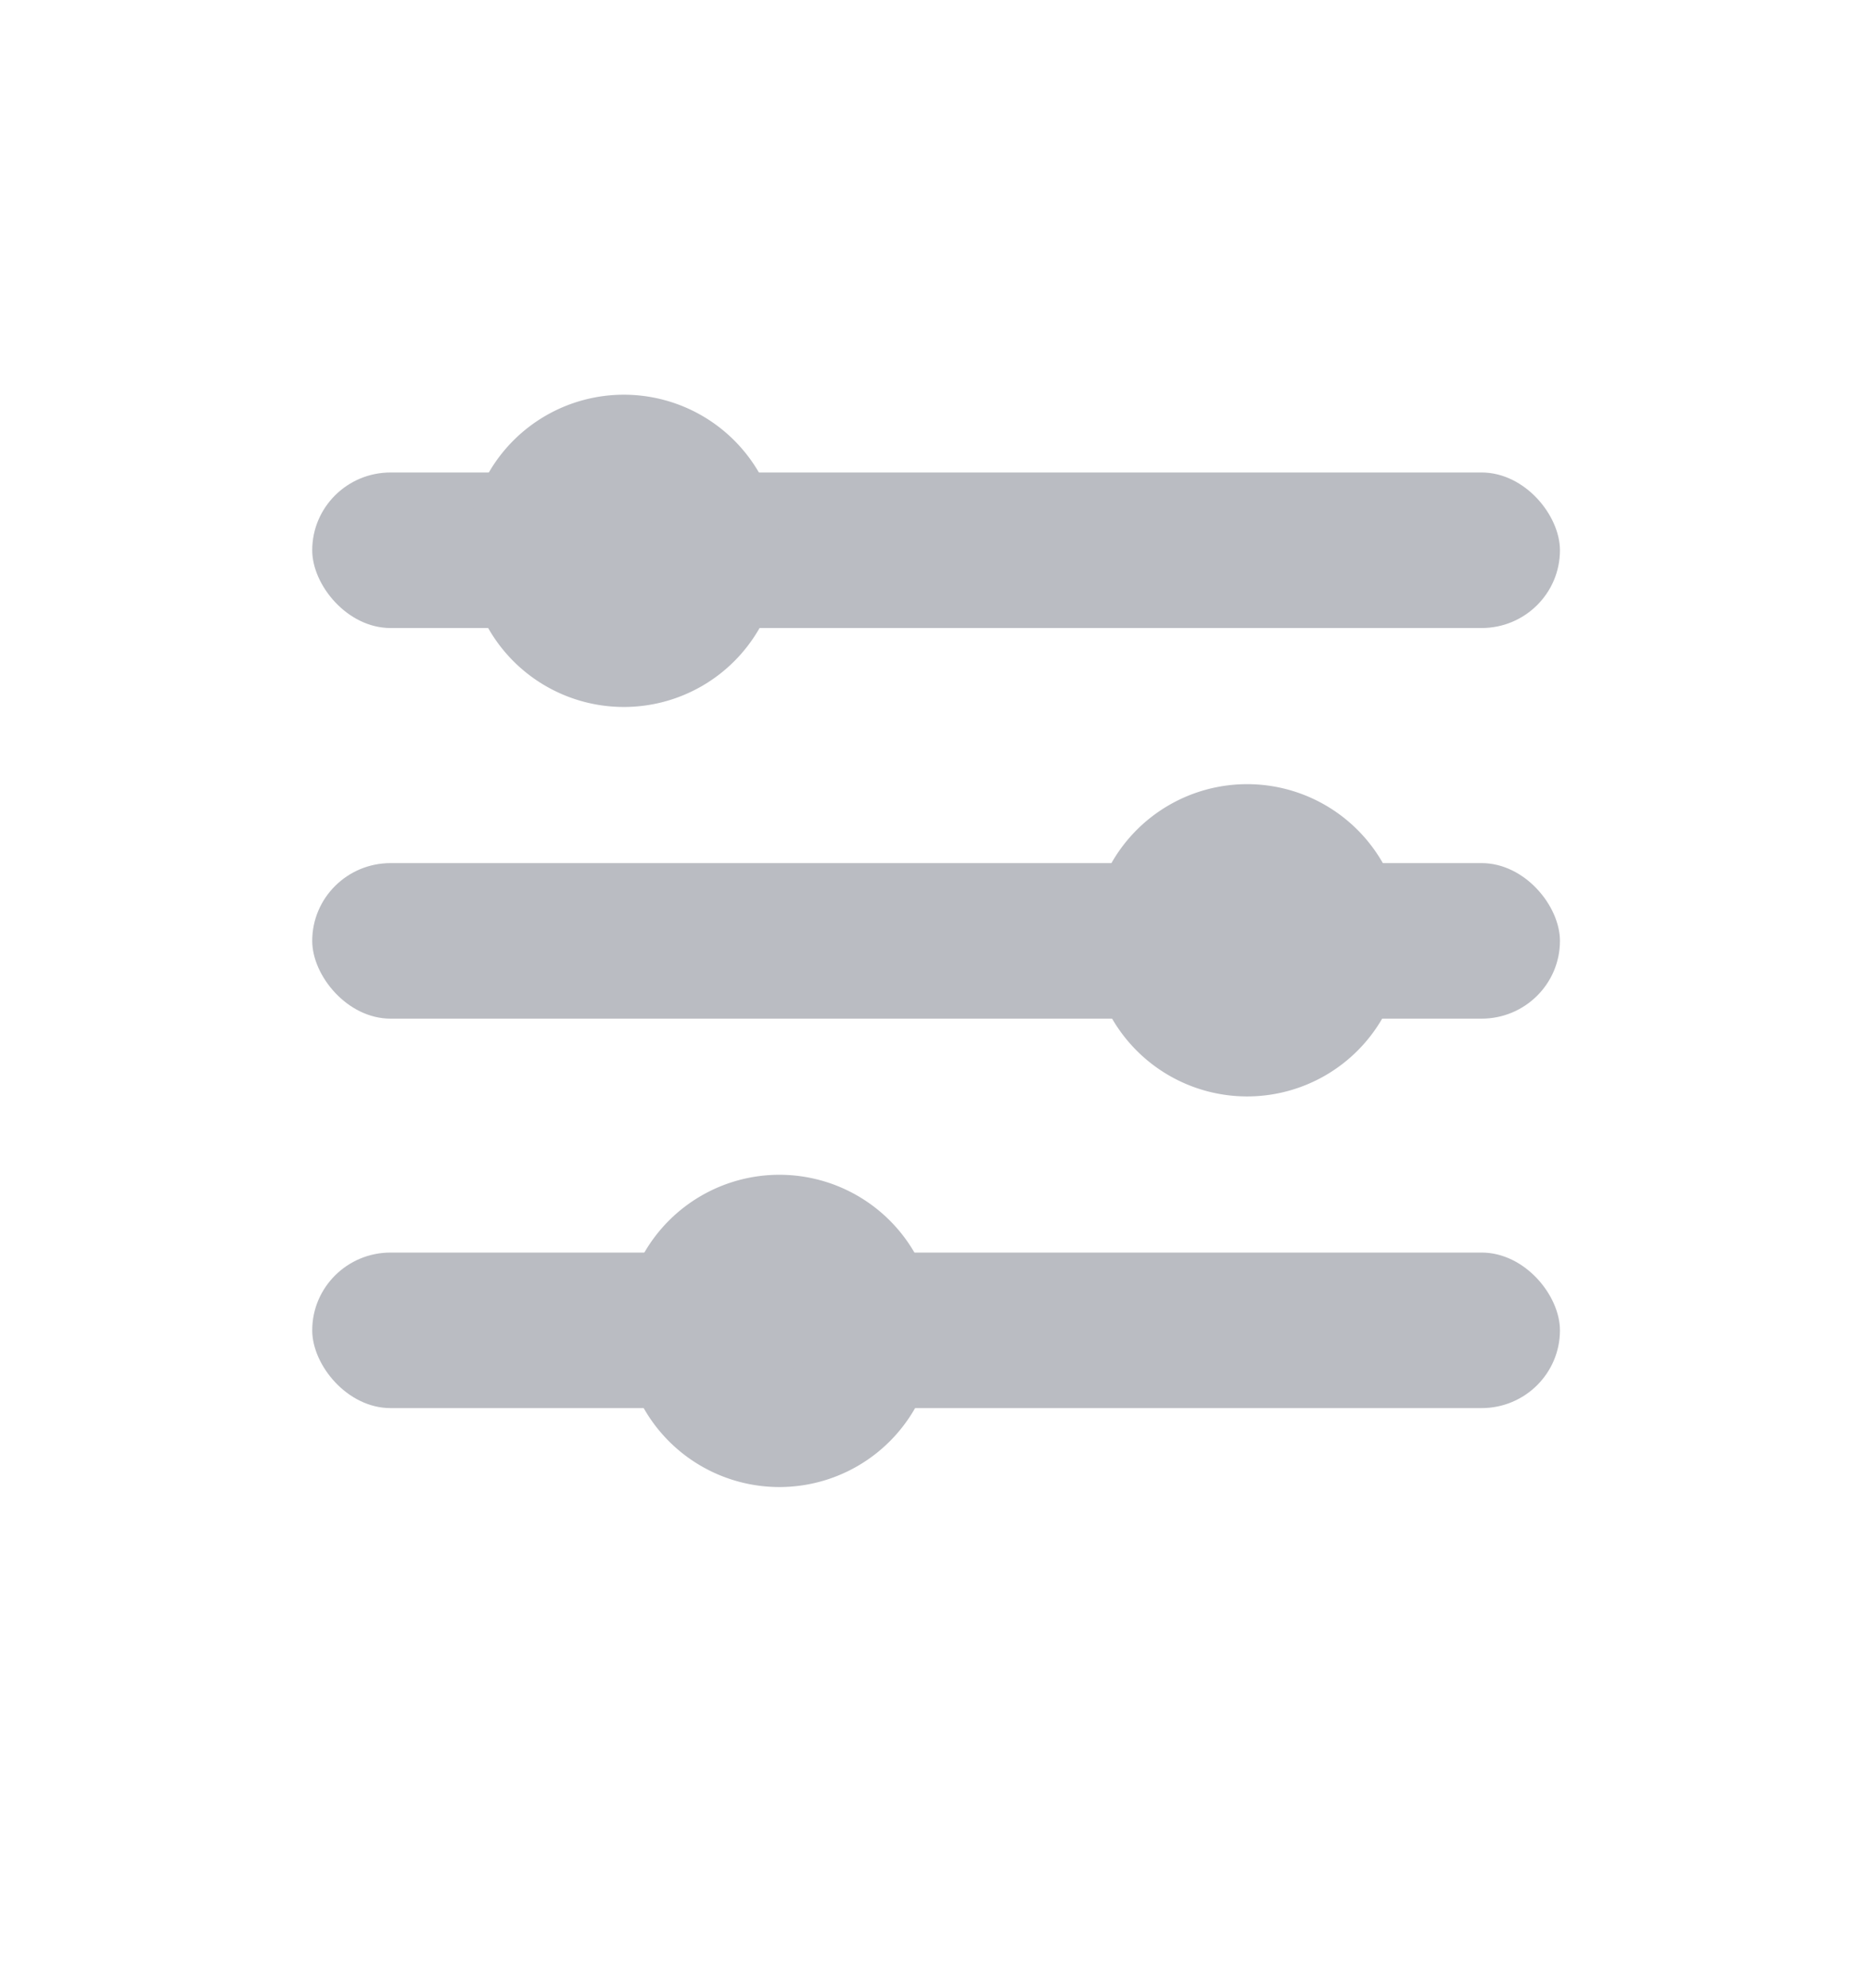 <svg width="16" height="17" viewBox="0 0 16 17" fill="none" xmlns="http://www.w3.org/2000/svg" class="filterIcon___eAYtd"><rect x="2.67" y="4.04" width="10.67" height="1.33" rx=".67" fill="#BABCC2"/><rect x="2.67" y="7.38" width="10.67" height="1.33" rx=".67" fill="#BABCC2"/><rect x="2.67" y="10.71" width="10.67" height="1.33" rx=".67" fill="#BABCC2"/><path d="M6.17 4.71a.83.83 0 11-1.67 0 .83.83 0 011.67 0zM11.5 8.04a.83.83 0 11-1.67 0 .83.83 0 011.67 0zM7.5 11.38a.83.83 0 11-1.67 0 .83.83 0 011.67 0z" fill="#BABCC2" stroke="#BABCC2"/></svg>